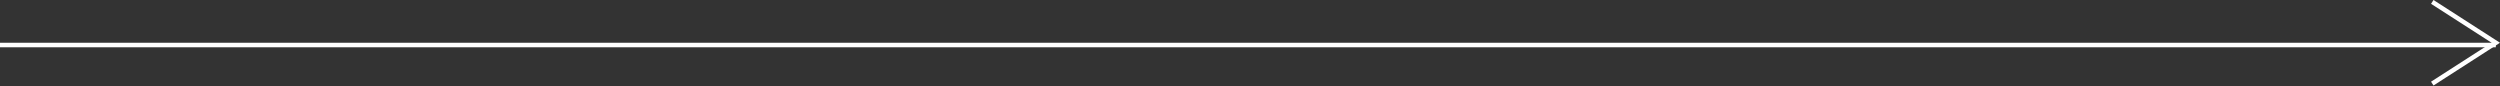<?xml version="1.0" encoding="UTF-8"?> <svg xmlns="http://www.w3.org/2000/svg" width="2204" height="76" viewBox="0 0 2204 76" fill="none"><rect x="0" y="0" width="2204" height="76" fill="#333333" stroke="none"/> <path fill-rule="evenodd" clip-rule="evenodd" d="M2200.3 41.688L0 41.688L3.4974e-07 37.688L2200.3 37.688V41.688Z" fill="white"></path> <path fill-rule="evenodd" clip-rule="evenodd" d="M2145.38 75.375L2143.21 72.01L2196.6 37.688L2143.21 3.365L2145.38 0L2204 37.688L2145.38 75.375Z" fill="white"></path> </svg> 
